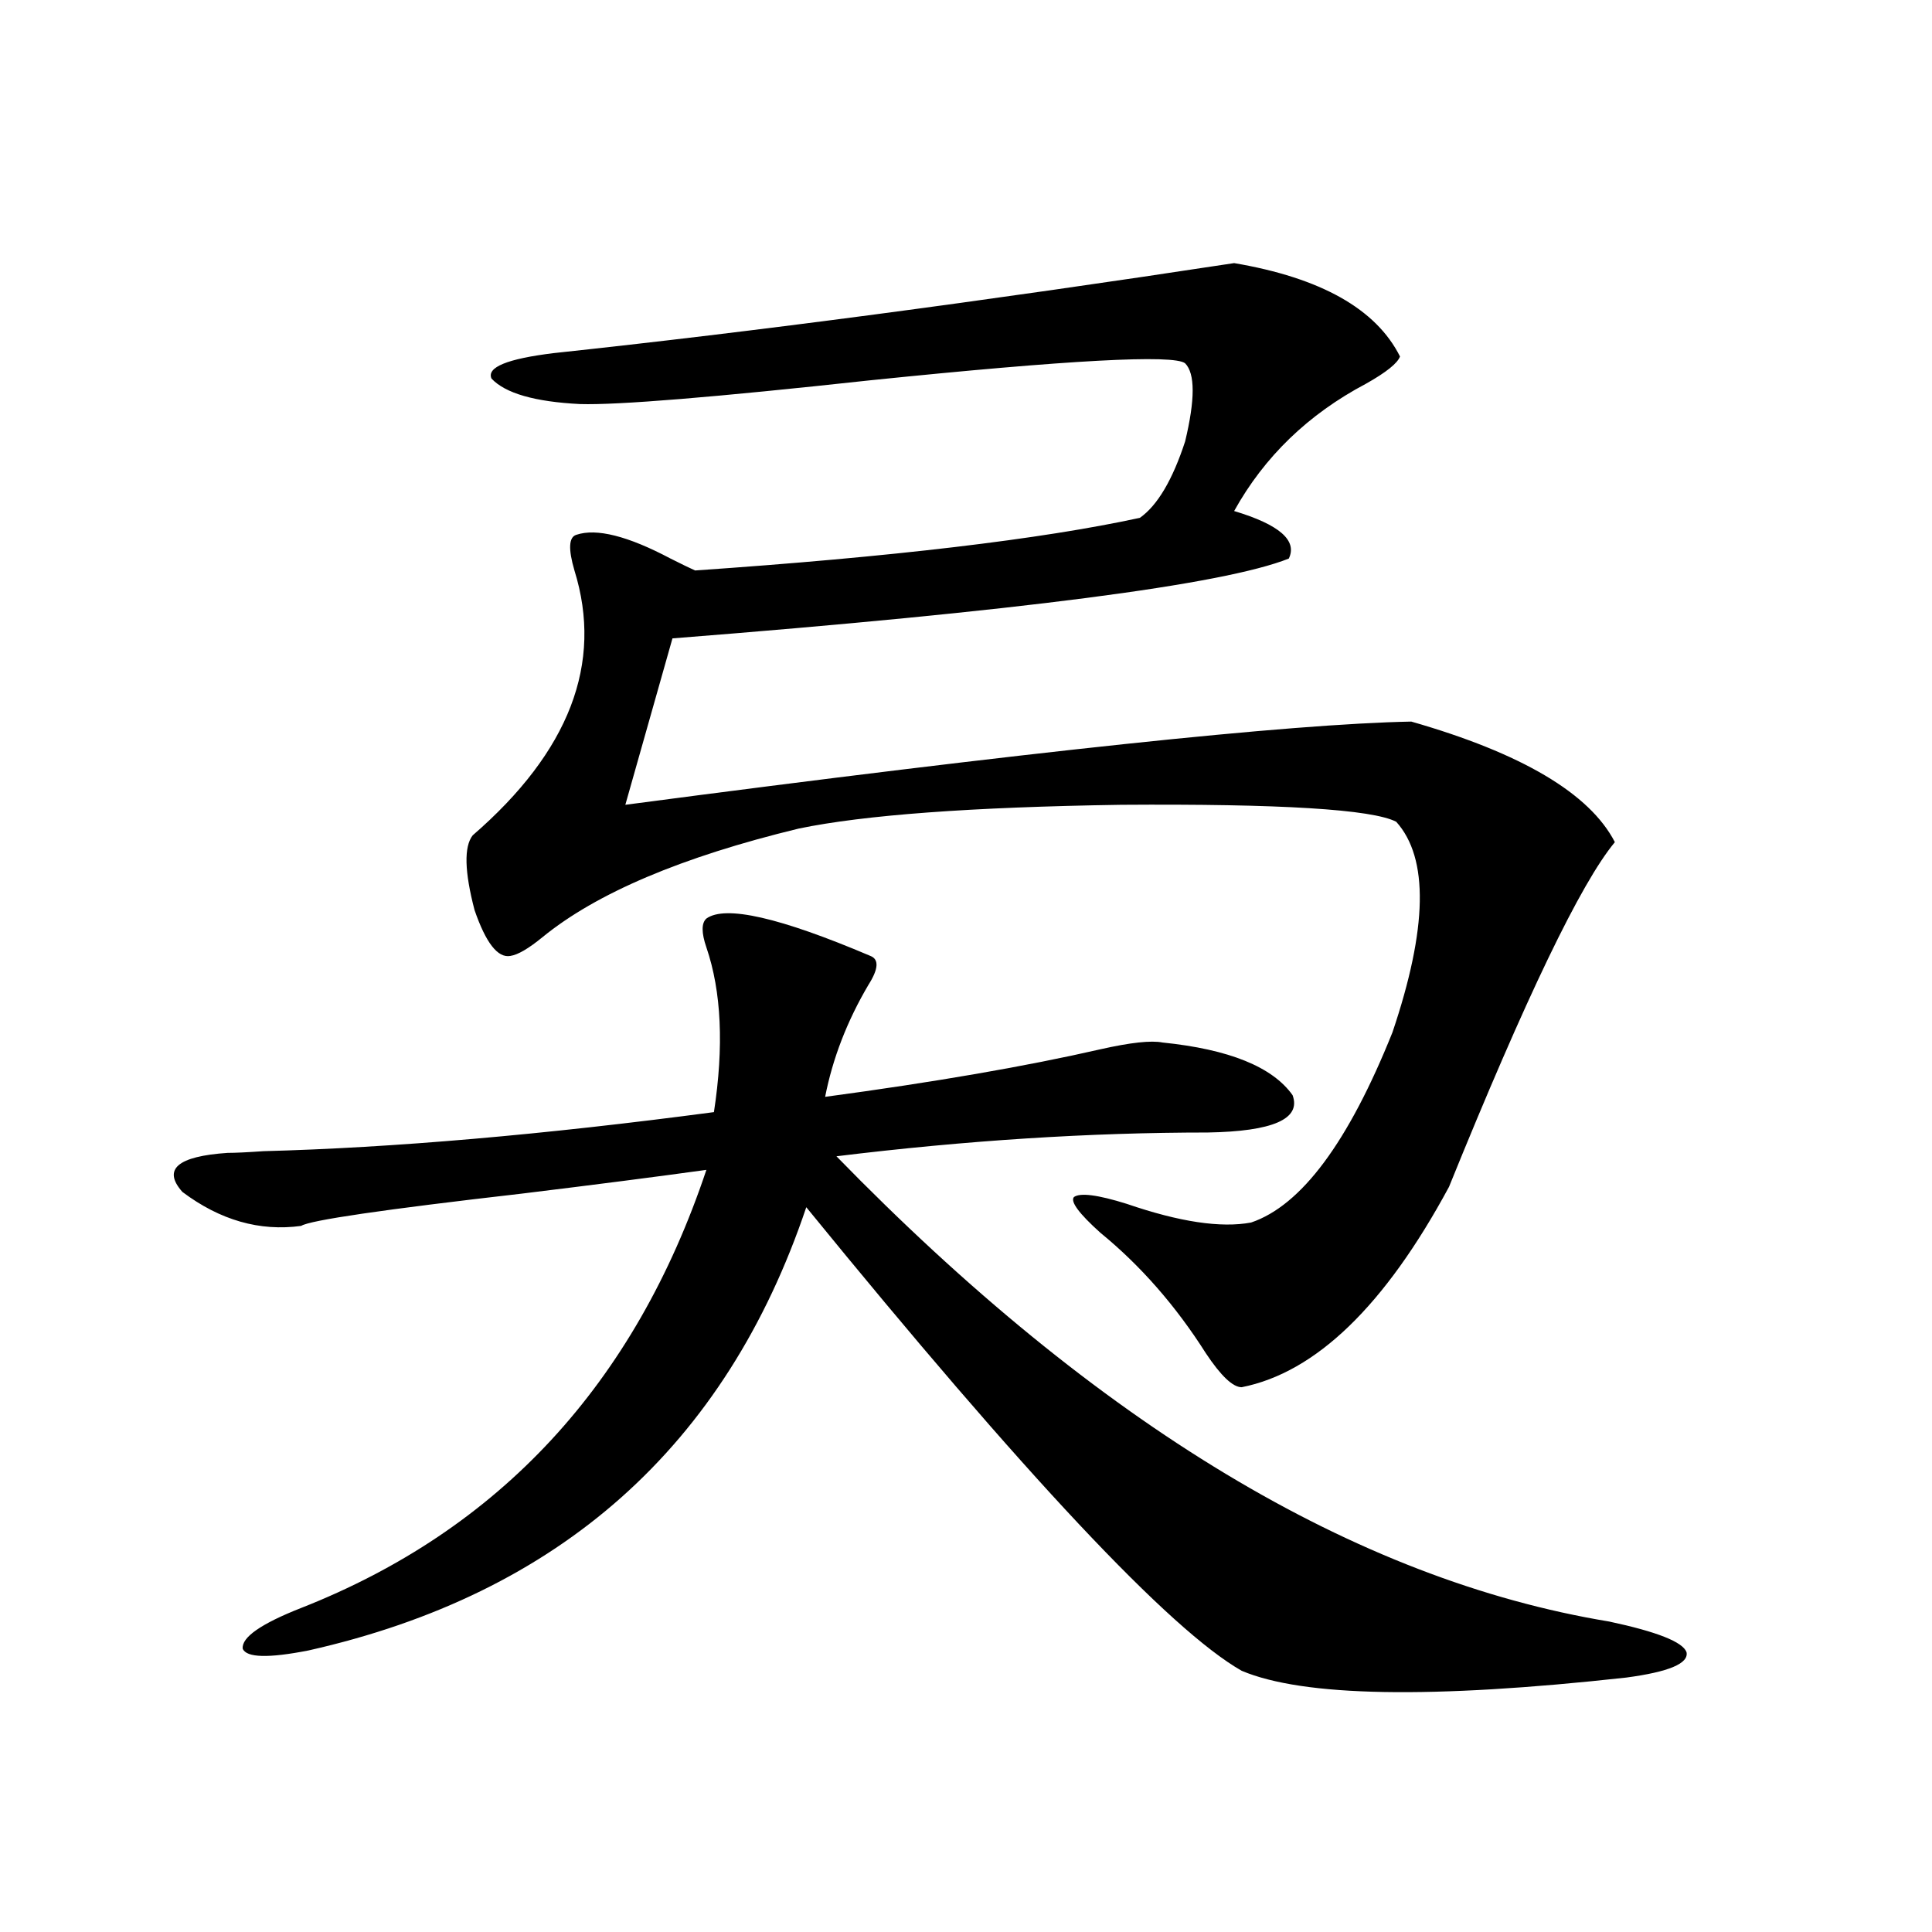<?xml version="1.0" encoding="utf-8"?>
<!-- Generator: Adobe Illustrator 16.0.0, SVG Export Plug-In . SVG Version: 6.00 Build 0)  -->
<!DOCTYPE svg PUBLIC "-//W3C//DTD SVG 1.1//EN" "http://www.w3.org/Graphics/SVG/1.1/DTD/svg11.dtd">
<svg version="1.1" id="图层_1" xmlns="http://www.w3.org/2000/svg" xmlns:xlink="http://www.w3.org/1999/xlink" x="0px" y="0px"
	 width="1000px" height="1000px" viewBox="0 0 1000 1000" enable-background="new 0 0 1000 1000" xml:space="preserve">
<path d="M450.501,494.777c4.543,1.758,4.223,6.743-0.976,14.941c-11.066,18.76-18.536,38.096-22.438,58.008
	c56.584-7.607,104.053-15.82,142.436-24.609c15.609-3.516,26.341-4.683,32.194-3.516c34.466,3.516,56.904,12.607,67.315,27.246
	c4.543,12.305-10.091,18.76-43.901,19.336c-61.142,0-125.21,4.106-192.19,12.305c135.271,138.867,268.606,219.15,399.99,240.82
	c24.71,5.273,38.048,10.547,39.999,15.82c1.296,5.851-9.115,10.245-31.219,13.184c-100.82,11.124-167.16,9.957-199.02-3.516
	c-37.072-21.094-112.192-101.074-225.36-239.941C375.701,748.493,289.85,824.958,159.776,854.25
	c-20.822,4.093-32.194,3.805-34.146-0.879c-0.655-5.863,9.421-12.895,30.243-21.094c102.757-40.43,172.679-116.016,209.751-226.758
	c-25.365,3.516-57.239,7.622-95.607,12.305c-71.553,8.213-109.601,13.774-114.144,16.699c-21.463,2.939-41.95-2.925-61.462-17.578
	c-10.411-11.714-2.606-18.457,23.414-20.215c3.902,0,10.076-0.288,18.536-0.879c66.98-1.758,144.707-8.486,233.165-20.215
	c5.198-33.975,3.902-62.402-3.902-85.254c-2.606-7.607-2.606-12.593,0-14.941C375.381,468.41,403.673,474.865,450.501,494.777z
	 M638.789,136.184c44.877,7.622,73.489,23.73,85.852,48.34c-1.311,3.516-7.164,8.213-17.561,14.063
	c-29.923,15.82-52.682,37.793-68.291,65.918c23.414,7.031,32.835,15.244,28.292,24.609
	c-33.825,13.486-140.164,27.246-319.017,41.309l-24.39,86.133c208.775-27.534,344.382-41.885,406.819-43.066
	c57.225,16.411,92.346,37.217,105.363,62.402c-17.561,21.094-46.188,80.571-85.852,178.418
	c-33.17,61.523-68.946,96.104-107.314,103.711c-4.558,0-10.731-5.85-18.536-17.578c-15.609-24.609-33.825-45.4-54.633-62.402
	c-11.066-9.956-15.609-16.108-13.658-18.457c3.247-2.334,12.348-1.167,27.316,3.516c27.316,9.38,48.779,12.607,64.389,9.668
	c26.006-8.789,50.396-41.597,73.169-98.438c18.201-53.901,18.856-90.225,1.951-108.984c-12.362-6.44-59.846-9.365-142.436-8.789
	c-77.406,1.182-133.015,5.273-166.825,12.305c-60.486,14.653-104.723,33.398-132.68,56.25c-7.164,5.864-12.683,9.092-16.585,9.668
	c-6.509,1.182-12.683-6.729-18.536-23.73c-5.213-19.912-5.533-32.808-0.976-38.672c50.075-43.354,67.636-89.058,52.682-137.109
	c-3.262-11.123-2.927-17.275,0.976-18.457c10.396-3.516,26.661,0.591,48.779,12.305c5.854,2.939,10.076,4.985,12.683,6.152
	c102.102-7.031,178.853-16.108,230.238-27.246c9.101-6.44,16.905-19.624,23.414-39.551c5.198-21.67,5.198-35.156,0-40.43
	c-5.854-4.683-60.166-1.758-162.923,8.789c-80.653,8.789-130.729,12.896-150.24,12.305c-23.414-1.167-38.703-5.562-45.853-13.184
	c-2.606-5.85,8.125-10.244,32.194-13.184C390.655,171.643,508.061,156.11,638.789,136.184z"/>
</svg>
